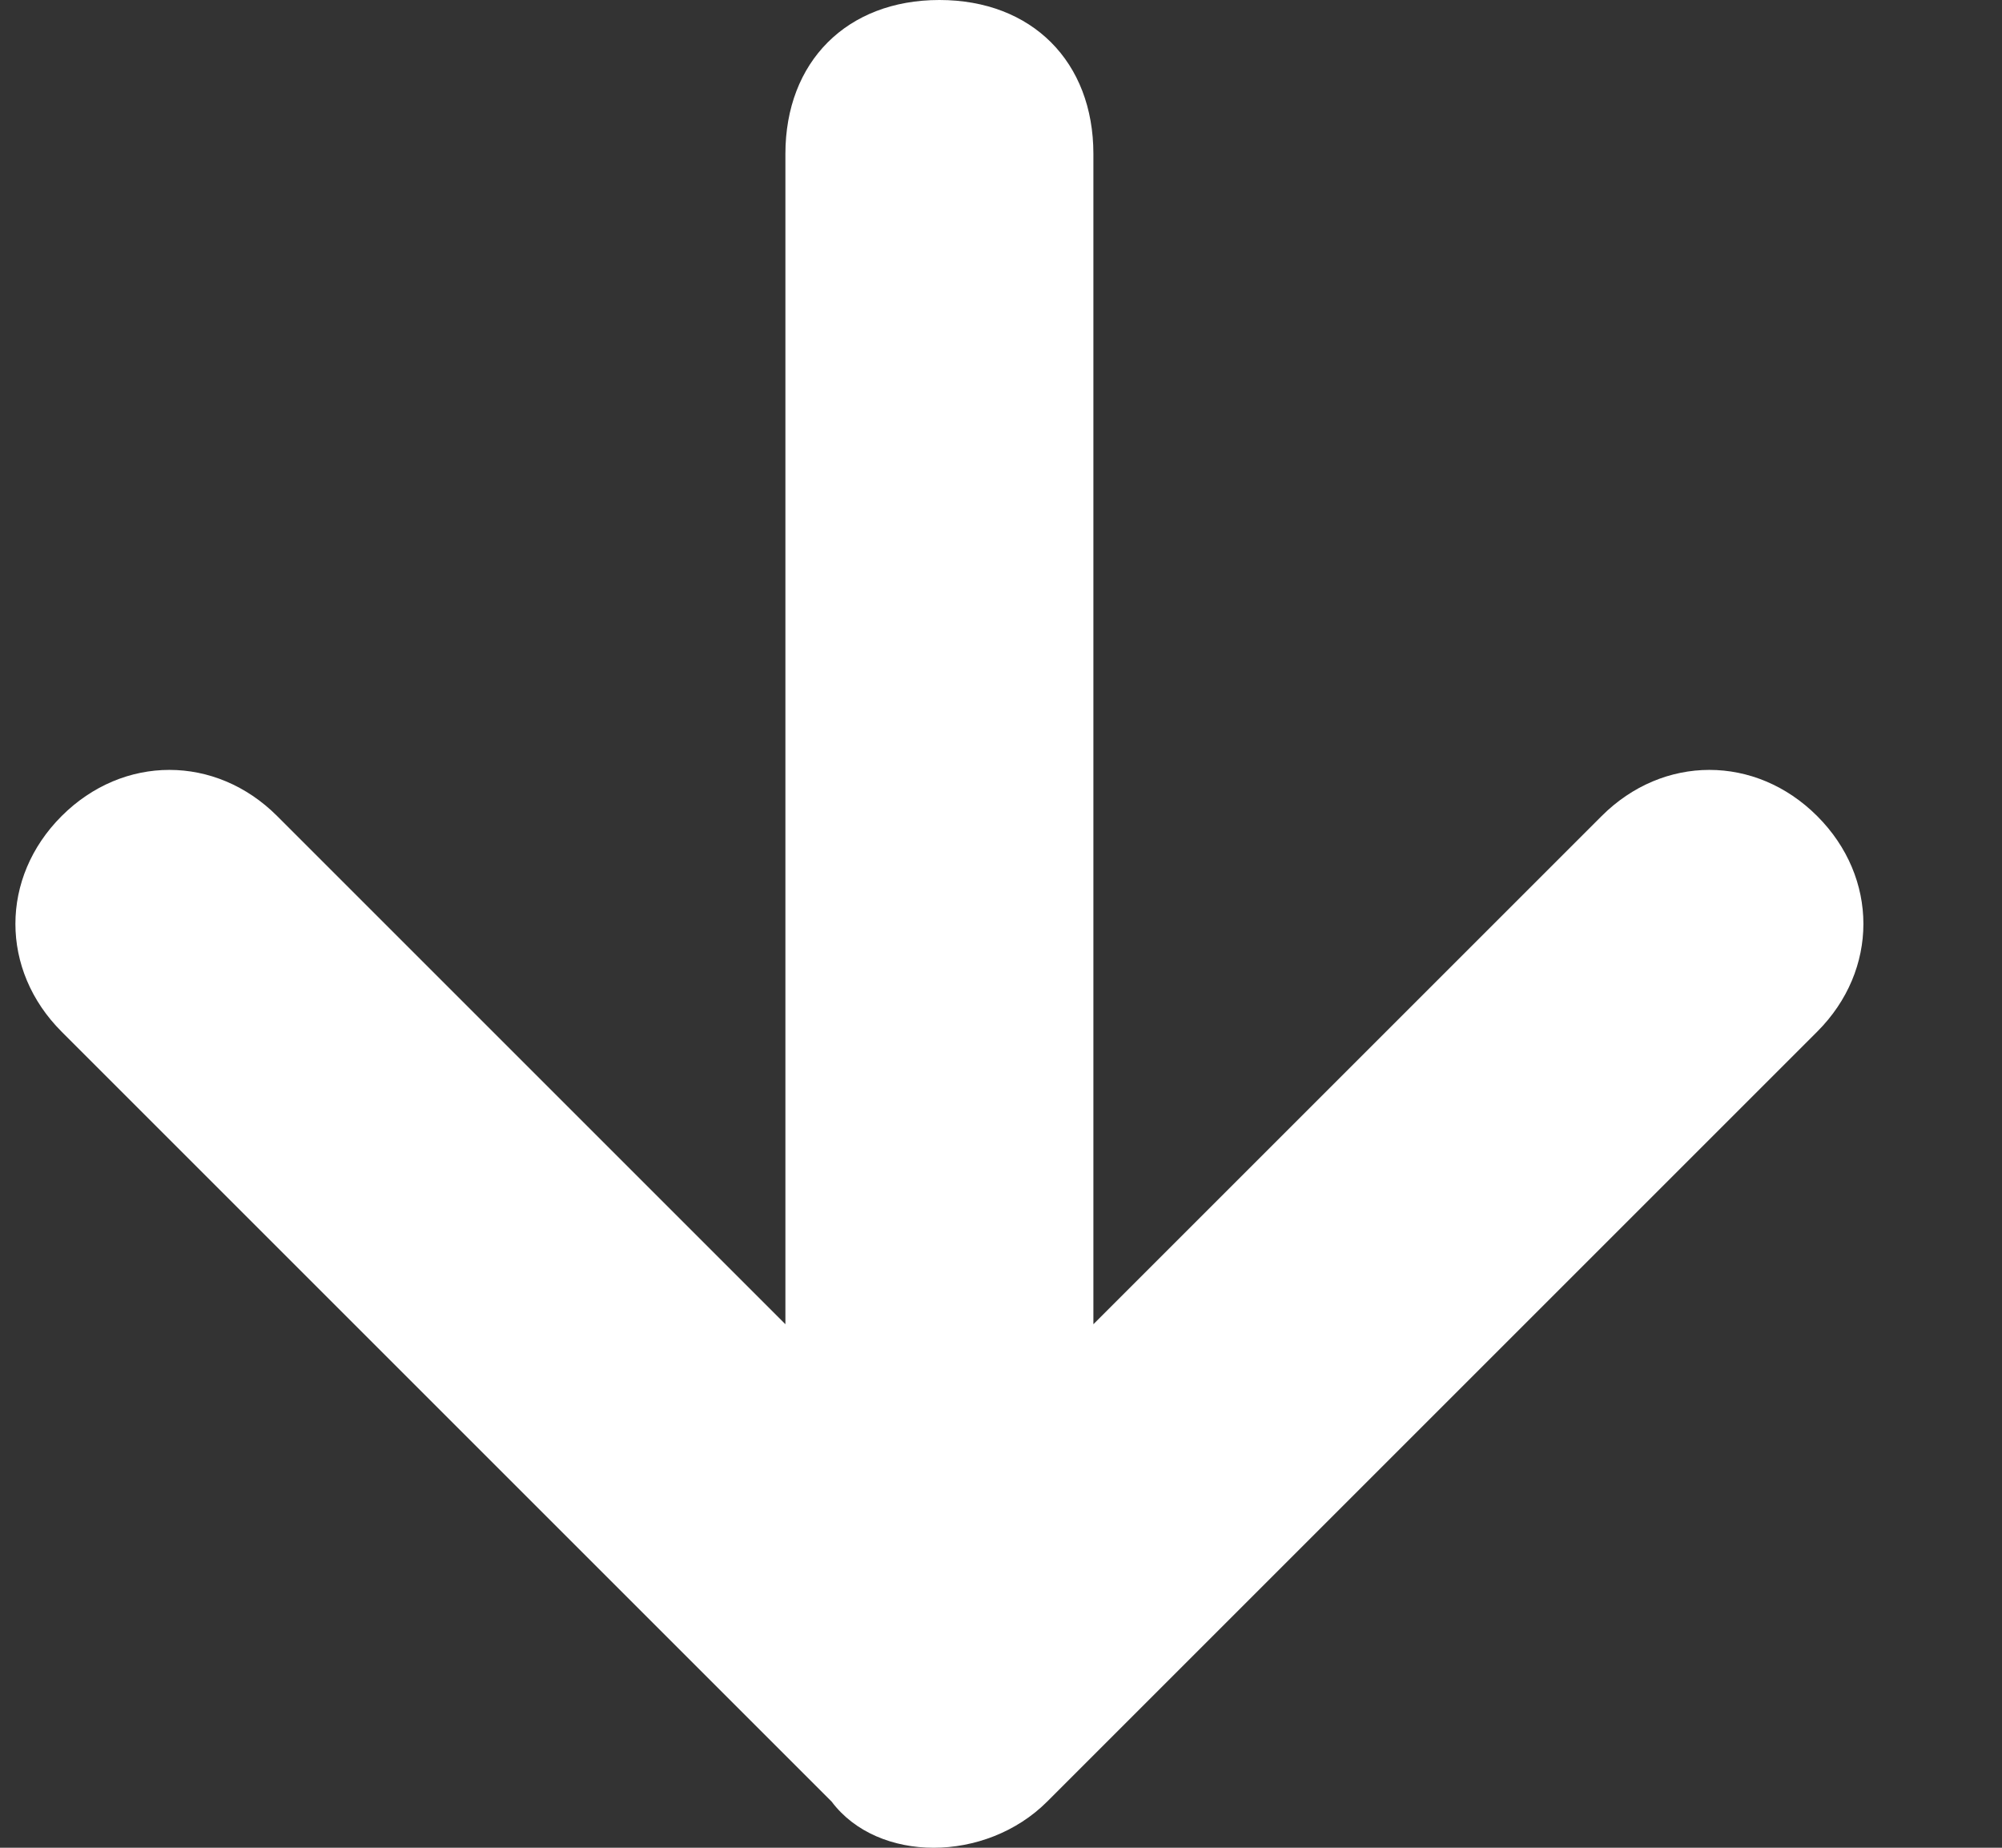 <svg width="13" height="12" viewBox="0 0 13 12" fill="none" xmlns="http://www.w3.org/2000/svg">
<rect x="0" y="0" width="13" height="12" fill="#333333" stroke="none"/>
<path d="M6.8 11.7L11.8 6.7C12.2 6.3 12.2 5.7 11.8 5.3C11.4 4.9 10.8 4.9 10.4 5.3L7.1 8.6L7.1 1C7.1 0.4 6.7 -2.36042e-07 6.1 -2.62268e-07C5.5 -2.88495e-07 5.1 0.4 5.1 1L5.1 8.6L1.8 5.3C1.4 4.9 0.8 4.9 0.4 5.3C9.70256e-05 5.7 9.69994e-05 6.3 0.4 6.7L5.4 11.7C5.7 12.1 6.4 12.1 6.8 11.7Z" fill="white"/>
</svg>
